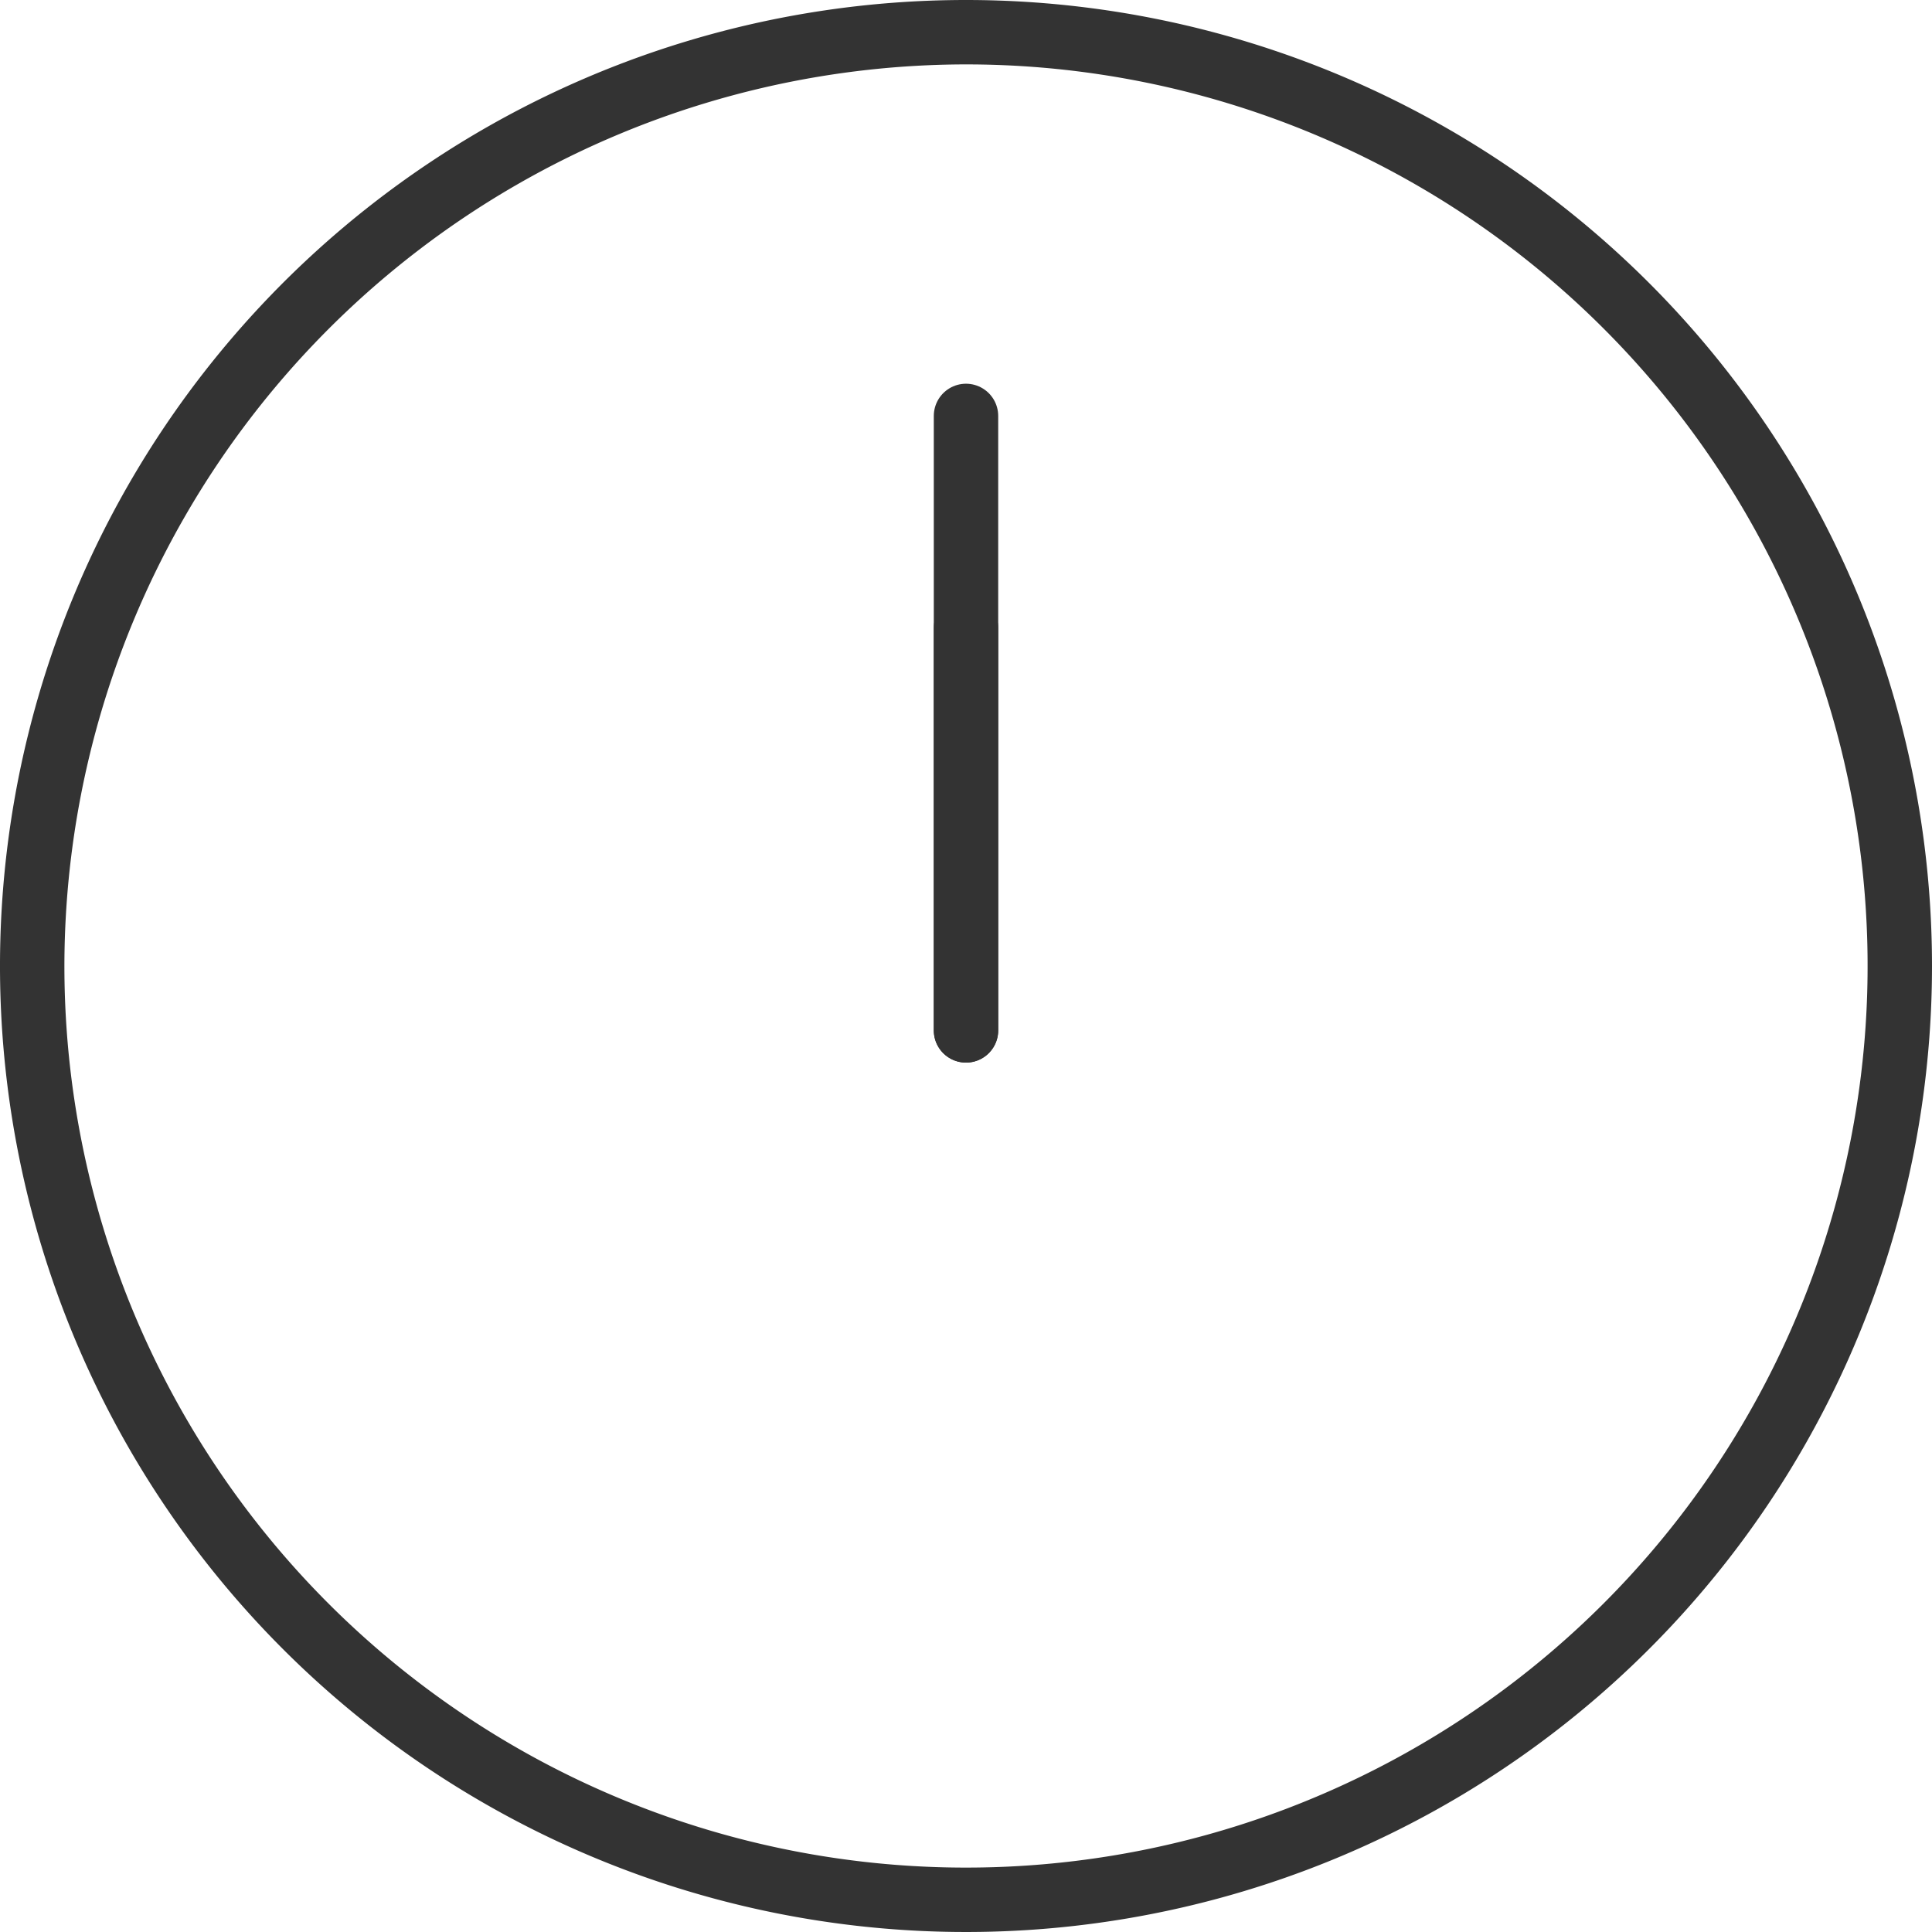 <svg xmlns="http://www.w3.org/2000/svg" xmlns:xlink="http://www.w3.org/1999/xlink" viewBox="0 0 60 60"><defs><clipPath id="a"><rect width="60" height="60" fill="#333"/></clipPath></defs><g clip-path="url(#a)"><path d="M30,2A28,28,0,1,1,2,30,28.032,28.032,0,0,1,30,2m0-2A30,30,0,1,0,60,30,30,30,0,0,0,30,0" fill="#333"/><path d="M0,0V19.083" transform="translate(30 12.917)" fill="none" stroke="#333" stroke-linecap="round" stroke-width="2"/><line y2="12.5" transform="translate(30 19.5)" fill="none" stroke="#333" stroke-linecap="round" stroke-linejoin="round" stroke-width="2"/></g></svg>